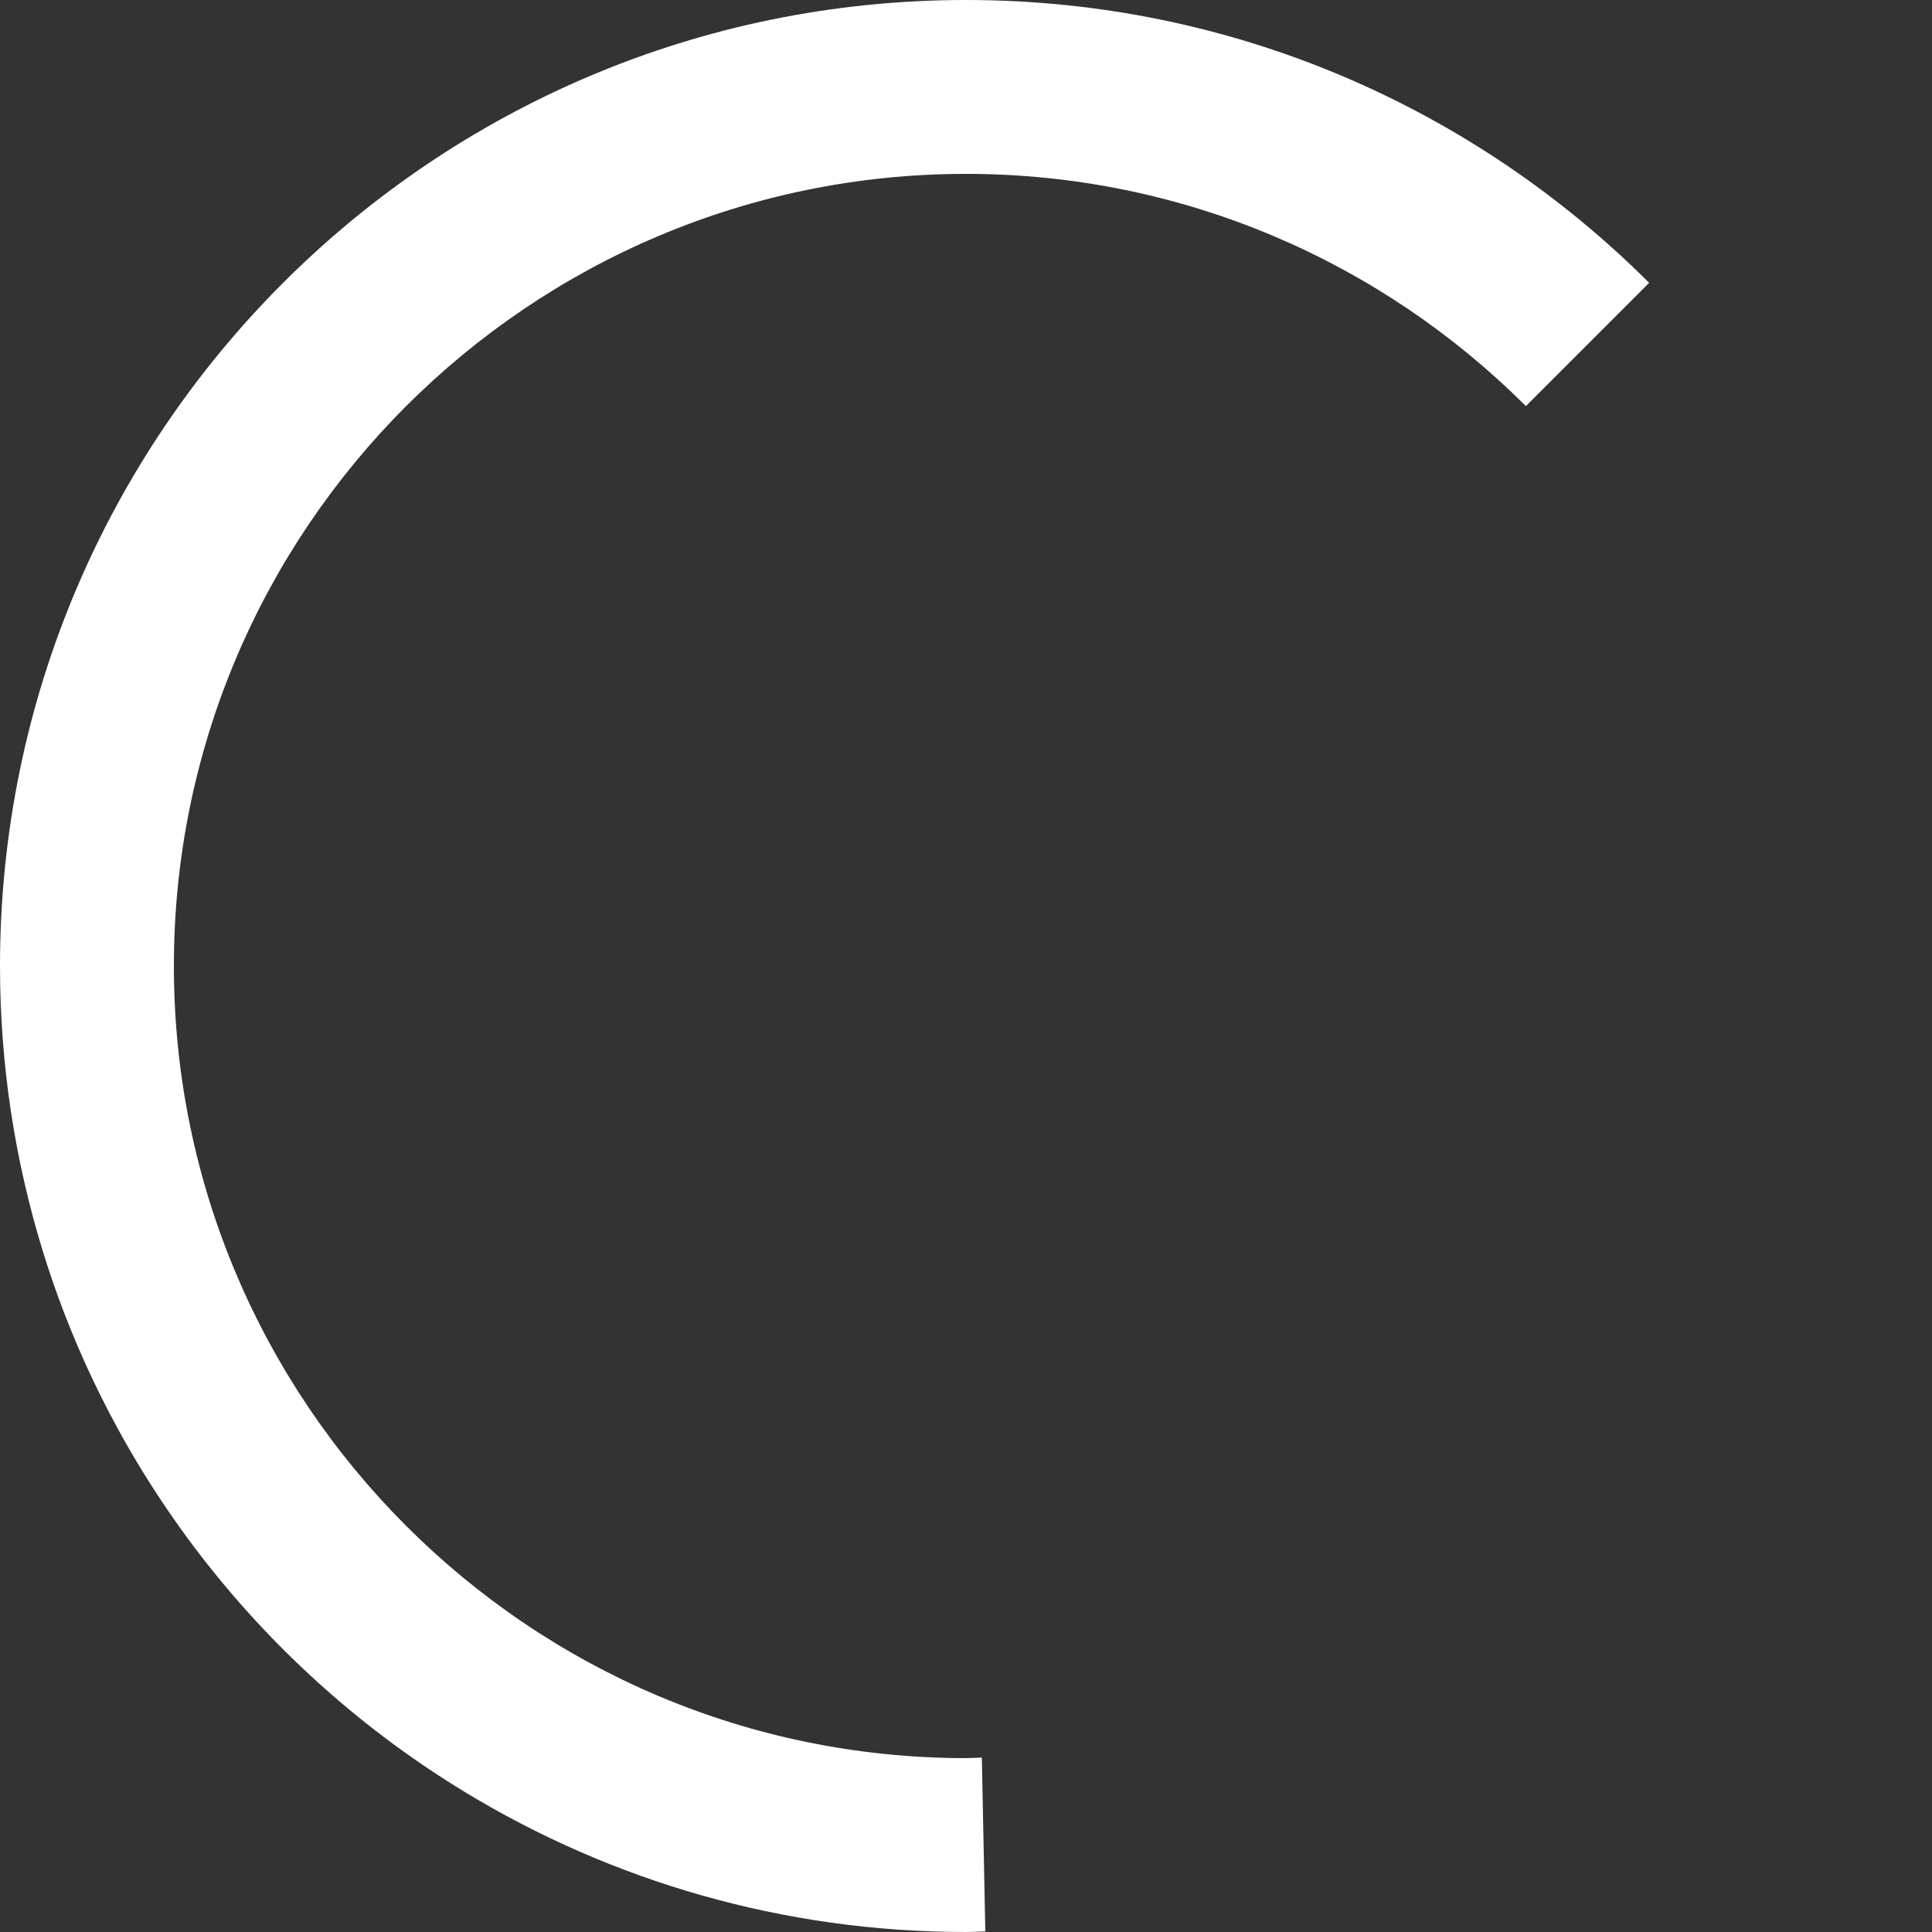 <?xml version="1.0" encoding="utf-8"?>
<svg version="1.1" id="Layer_1" xmlns="http://www.w3.org/2000/svg" xmlns:xlink="http://www.w3.org/1999/xlink" x="0px" y="0px"
	 viewBox="0 0 100 100" style="enable-background:new 0 0 100 100;" xml:space="preserve">

	<rect x="0" y="0" width="100" height="100" fill="#333333" stroke="none"/>

	<g fill="#fff">
		<path class="bg0" d="M50,91C27.39,91,9,72.61,9,50S27.39,9,50,9c11.3,0,21.55,4.6,28.98,12.02l6.38-6.38C76.31,5.6,63.81,0,50,0
			C22.39,0,0,22.39,0,50c0,5.18,0.79,10.17,2.25,14.87C5.9,76.61,13.76,86.5,24.07,92.76C31.63,97.35,40.51,100,50,100
			c0.34,0,0.67-0.02,1-0.03l-0.18-9C50.55,90.98,50.27,91,50,91z"/>
	</g>
</svg>
